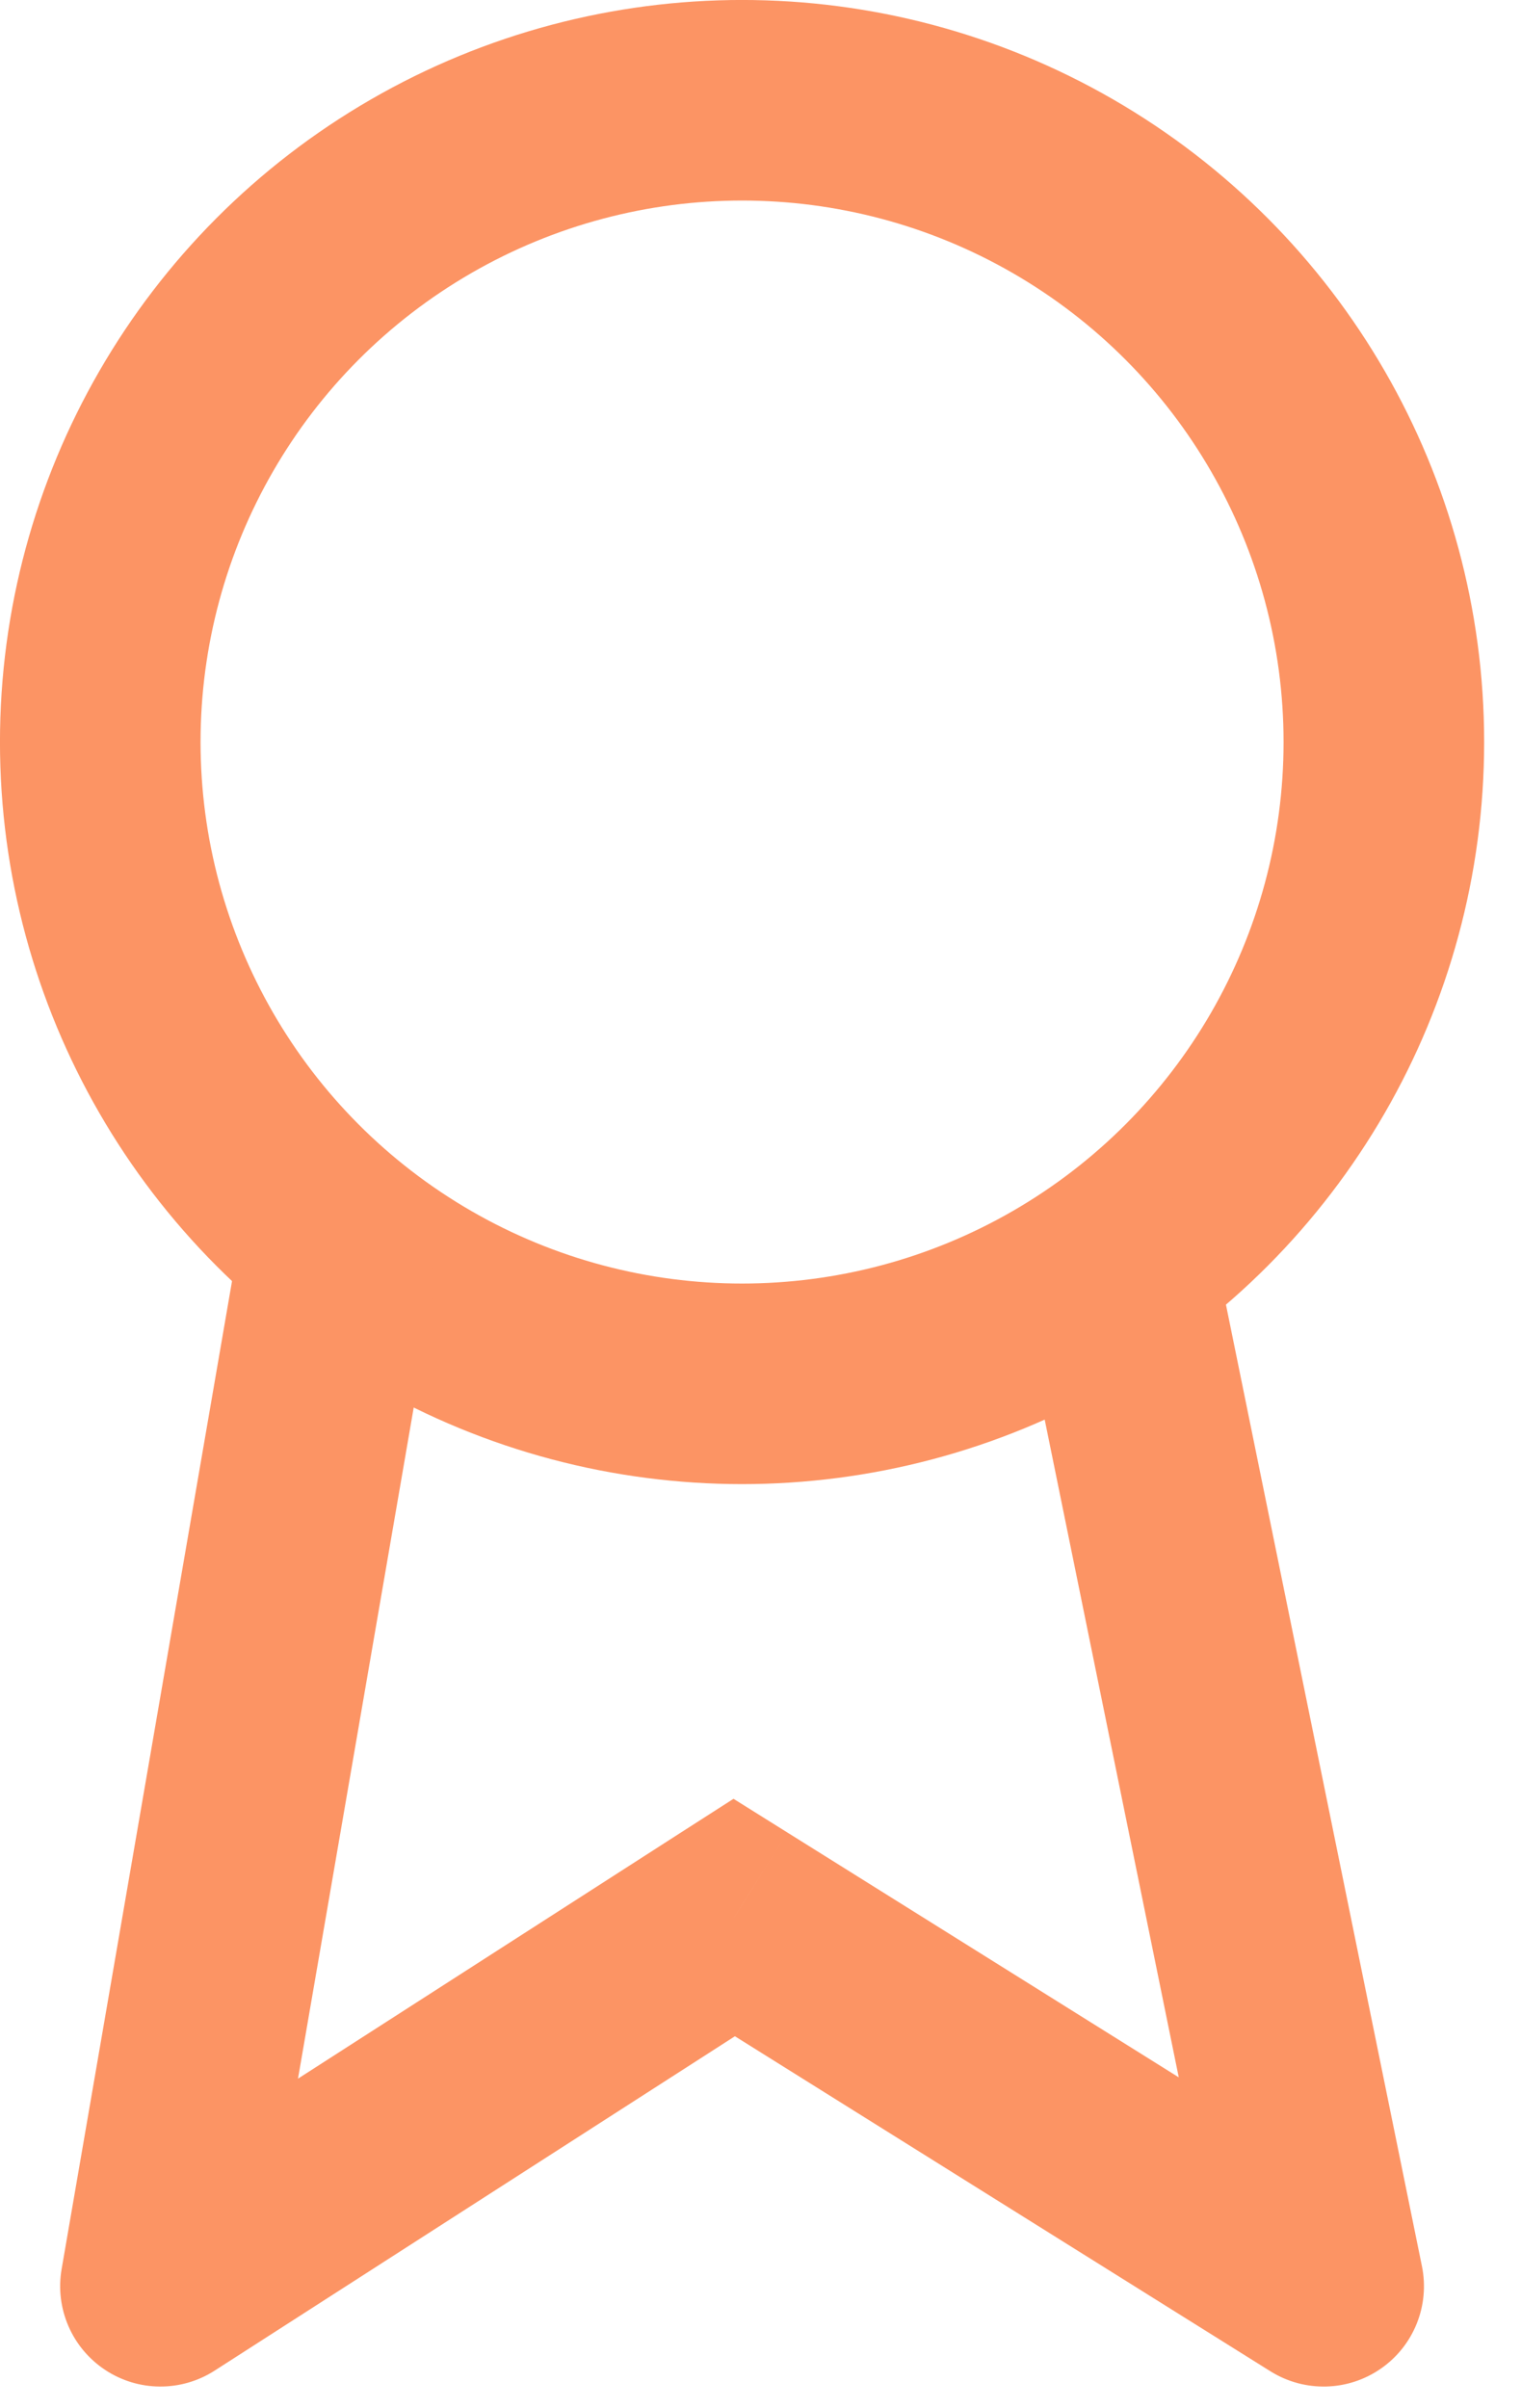 <?xml version="1.0" encoding="UTF-8"?> <svg xmlns="http://www.w3.org/2000/svg" width="24" height="38" viewBox="0 0 24 38" fill="none"> <circle cx="11.709" cy="11.709" r="10.127" stroke="#FC9464" stroke-width="3.165"></circle> <path d="M6.819 20.522C6.968 19.661 6.39 18.842 5.529 18.694C4.668 18.545 3.849 19.123 3.701 19.984L6.819 20.522ZM2.532 36.076L0.972 35.807C0.866 36.426 1.135 37.049 1.658 37.395C2.181 37.742 2.859 37.746 3.387 37.407L2.532 36.076ZM11.585 30.257L12.424 28.916L11.574 28.384L10.729 28.926L11.585 30.257ZM20.886 36.076L20.047 37.418C20.584 37.753 21.268 37.737 21.788 37.376C22.308 37.016 22.563 36.38 22.437 35.76L20.886 36.076ZM19.212 19.937C19.038 19.081 18.202 18.528 17.346 18.703C16.49 18.877 15.937 19.713 16.111 20.569L19.212 19.937ZM3.701 19.984L0.972 35.807L4.091 36.345L6.819 20.522L3.701 19.984ZM3.387 37.407L12.441 31.588L10.729 28.926L1.676 34.745L3.387 37.407ZM10.746 31.599L20.047 37.418L21.726 34.735L12.424 28.916L10.746 31.599ZM22.437 35.76L19.212 19.937L16.111 20.569L19.336 36.392L22.437 35.76Z" fill="#FC9464"></path> </svg> 